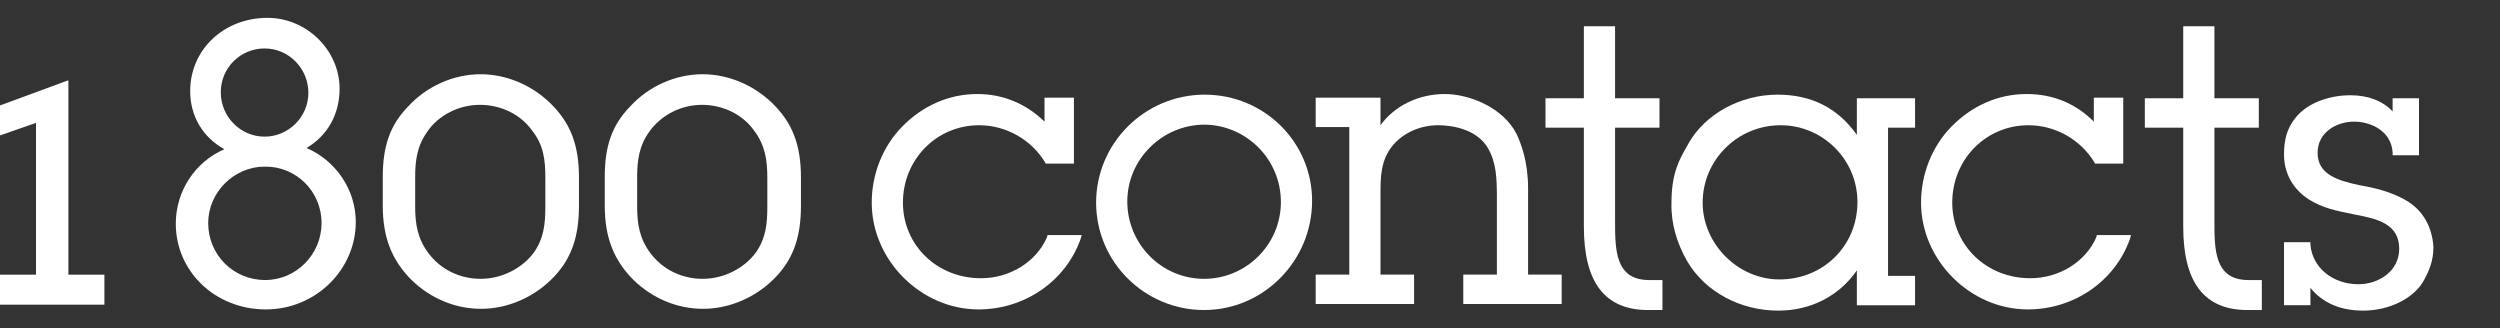 <svg xmlns:xlink="http://www.w3.org/1999/xlink" width="137" height="18" viewBox="0 0 137 18" fill="none" xmlns="http://www.w3.org/2000/svg">
<rect x="0" y="0" width="137" height="18" fill="#333333" stroke="none"/>
<path d="M0 5.778V7.422L1.973 6.732V15.05H0V16.694H5.721V15.05H3.748V4.397L0 5.778Z" fill="#FFFFFF"></path>
<path d="M16.801 8.112C17.951 7.422 18.609 6.271 18.609 4.858C18.609 2.753 16.801 0.978 14.664 0.978C12.264 0.978 10.422 2.721 10.422 4.989C10.422 6.37 11.113 7.521 12.296 8.178C10.685 8.869 9.633 10.48 9.633 12.255C9.633 14.885 11.803 16.956 14.565 16.956C17.294 16.956 19.497 14.787 19.497 12.156C19.497 10.414 18.412 8.803 16.801 8.112ZM12.099 5.055C12.099 3.707 13.184 2.655 14.499 2.655C15.814 2.655 16.899 3.74 16.899 5.088C16.899 6.403 15.814 7.488 14.499 7.488C13.184 7.488 12.099 6.403 12.099 5.055ZM17.622 12.222C17.622 13.932 16.242 15.345 14.532 15.345C12.79 15.345 11.409 13.965 11.409 12.222C11.409 10.545 12.822 9.132 14.499 9.132C16.209 9.099 17.622 10.48 17.622 12.222Z" fill="#FFFFFF"></path>
<path d="M26.335 4.068C24.855 4.068 23.376 4.726 22.356 5.844C21.37 6.863 20.976 8.014 20.976 9.69V11.268C20.976 13.011 21.469 14.26 22.554 15.345C23.606 16.364 24.954 16.923 26.367 16.923C27.847 16.923 29.326 16.266 30.378 15.148C31.332 14.129 31.727 12.945 31.727 11.268V9.723C31.727 7.948 31.266 6.731 30.148 5.646C29.129 4.66 27.748 4.068 26.335 4.068ZM29.885 9.756V11.334C29.885 12.321 29.787 13.077 29.261 13.833C28.603 14.721 27.485 15.28 26.335 15.28C25.184 15.28 24.132 14.754 23.474 13.866C22.883 13.077 22.751 12.288 22.751 11.301V9.723C22.751 8.803 22.85 8.014 23.409 7.225C24.033 6.304 25.151 5.745 26.302 5.745C27.452 5.745 28.537 6.271 29.162 7.159C29.787 7.948 29.885 8.737 29.885 9.756Z" fill="#FFFFFF"></path>
<path d="M38.5 4.068C37.02 4.068 35.541 4.726 34.522 5.844C33.535 6.863 33.141 8.014 33.141 9.69V11.268C33.141 13.011 33.634 14.26 34.719 15.345C35.771 16.364 37.119 16.923 38.532 16.923C40.012 16.923 41.492 16.266 42.544 15.148C43.497 14.129 43.892 12.945 43.892 11.268V9.723C43.892 7.948 43.431 6.731 42.313 5.646C41.294 4.66 39.913 4.068 38.5 4.068ZM42.05 9.756V11.334C42.05 12.321 41.952 13.077 41.426 13.833C40.768 14.721 39.65 15.28 38.5 15.28C37.349 15.28 36.297 14.754 35.639 13.866C35.047 13.077 34.916 12.288 34.916 11.301V9.723C34.916 8.803 35.015 8.014 35.574 7.225C36.231 6.304 37.316 5.745 38.467 5.745C39.617 5.745 40.702 6.271 41.327 7.159C41.919 7.948 42.05 8.737 42.05 9.756Z" fill="#FFFFFF"></path>
<path d="M57.371 13.011C56.779 14.359 55.333 15.247 53.755 15.247C51.355 15.247 49.481 13.438 49.481 11.104C49.481 8.737 51.322 6.863 53.656 6.863C55.136 6.863 56.516 7.652 57.273 8.901L57.305 8.967H58.851V5.351H57.24V6.666C56.221 5.679 54.971 5.153 53.557 5.153C52.012 5.153 50.566 5.778 49.415 6.962C48.363 8.047 47.771 9.559 47.771 11.104C47.771 14.26 50.467 16.956 53.623 16.956C56.155 16.956 58.39 15.411 59.212 13.11L59.278 12.88H57.404L57.371 13.011Z" fill="#FFFFFF"></path>
<path d="M66.018 5.187C62.73 5.187 60.067 7.85 60.067 11.104C60.067 14.359 62.73 16.989 65.985 16.989C69.24 16.989 71.903 14.294 71.903 11.006C71.903 7.784 69.273 5.187 66.018 5.187ZM70.193 11.072C70.193 13.406 68.286 15.28 65.985 15.28C63.651 15.28 61.776 13.373 61.776 11.039C61.776 8.737 63.683 6.83 66.018 6.83C68.319 6.863 70.193 8.737 70.193 11.072Z" fill="#FFFFFF"></path>
<path d="M83.739 10.315C83.739 8.836 83.344 7.849 83.114 7.356C82.391 5.91 80.55 5.153 79.169 5.153C77.722 5.153 76.407 5.811 75.651 6.863V5.351H72.1V6.962H73.941V15.049H72.1V16.66H77.492V15.049H75.651V10.644C75.651 9.723 75.651 8.77 76.341 7.948C76.933 7.257 77.854 6.863 78.807 6.863C79.399 6.863 80.878 6.994 81.536 8.112C81.996 8.901 82.029 9.756 82.029 10.808V15.049H80.188V16.66H85.58V15.049H83.739V10.315Z" fill="#FFFFFF"></path>
<path d="M88.506 12.091V6.995H90.939V5.384H88.506V1.438H86.796V5.384H84.692V6.995H86.796V12.419C86.796 15.477 87.947 16.989 90.314 16.989H91.103V15.346H90.314C88.506 15.313 88.506 13.669 88.506 12.091Z" fill="#FFFFFF"></path>
<path d="M101.756 7.389C100.704 5.91 99.257 5.187 97.416 5.187C95.377 5.187 93.438 6.239 92.517 7.882L92.484 7.948C92.024 8.737 91.597 9.493 91.597 11.104C91.564 12.255 91.892 13.34 92.484 14.359C93.471 16.003 95.377 17.022 97.449 17.022C99.224 17.022 100.769 16.233 101.756 14.82V16.727H104.945V15.116H103.465V6.995H104.945V5.384H101.756V7.389ZM101.788 11.072C101.788 13.472 99.915 15.313 97.514 15.313C95.246 15.313 93.306 13.373 93.306 11.104C93.306 8.77 95.213 6.863 97.58 6.863C99.882 6.863 101.788 8.737 101.788 11.072Z" fill="#FFFFFF"></path>
<path d="M114.874 13.011C114.282 14.359 112.835 15.247 111.257 15.247C108.857 15.247 106.983 13.438 106.983 11.104C106.983 8.737 108.824 6.863 111.158 6.863C112.638 6.863 114.019 7.652 114.775 8.901L114.808 8.967H116.353V5.351H114.742V6.666C113.723 5.646 112.474 5.153 111.06 5.153C109.515 5.153 108.068 5.778 106.917 6.962C105.865 8.047 105.273 9.559 105.273 11.104C105.273 14.26 107.969 16.956 111.126 16.956C113.657 16.956 115.893 15.411 116.715 13.11L116.781 12.88H114.907L114.874 13.011Z" fill="#FFFFFF"></path>
<path d="M121.35 12.091V6.995H123.783V5.384H121.35V1.438H119.641V5.384H117.537V6.995H119.641V12.419C119.641 15.477 120.791 16.989 123.159 16.989H123.948V15.346H123.159C121.35 15.313 121.35 13.669 121.35 12.091Z" fill="#FFFFFF"></path>
<path d="M131.838 10.973C131.049 10.512 130.096 10.282 129.307 10.151C128.09 9.888 127.005 9.559 127.005 8.375C127.005 7.258 128.024 6.666 129.011 6.666C129.537 6.666 130.063 6.83 130.457 7.126C130.852 7.422 131.082 7.849 131.115 8.343V8.507H132.561V5.384H131.115V6.107C130.556 5.515 129.767 5.219 128.781 5.219C127.827 5.219 126.479 5.548 125.756 6.501C125.328 7.06 125.164 7.652 125.164 8.474C125.164 9.493 125.657 10.381 126.545 10.94C127.268 11.4 128.09 11.565 128.912 11.729L129.076 11.762C130.26 11.992 131.477 12.255 131.477 13.636C131.477 14.852 130.359 15.576 129.241 15.576C127.827 15.576 126.709 14.655 126.611 13.406V13.274H125.164V16.726H126.611V15.773C127.268 16.595 128.255 17.022 129.504 17.022C130.95 17.022 132.331 16.332 132.857 15.313C133.12 14.819 133.351 14.293 133.351 13.537C133.285 12.419 132.759 11.499 131.838 10.973Z" fill="#FFFFFF"></path>
</svg>